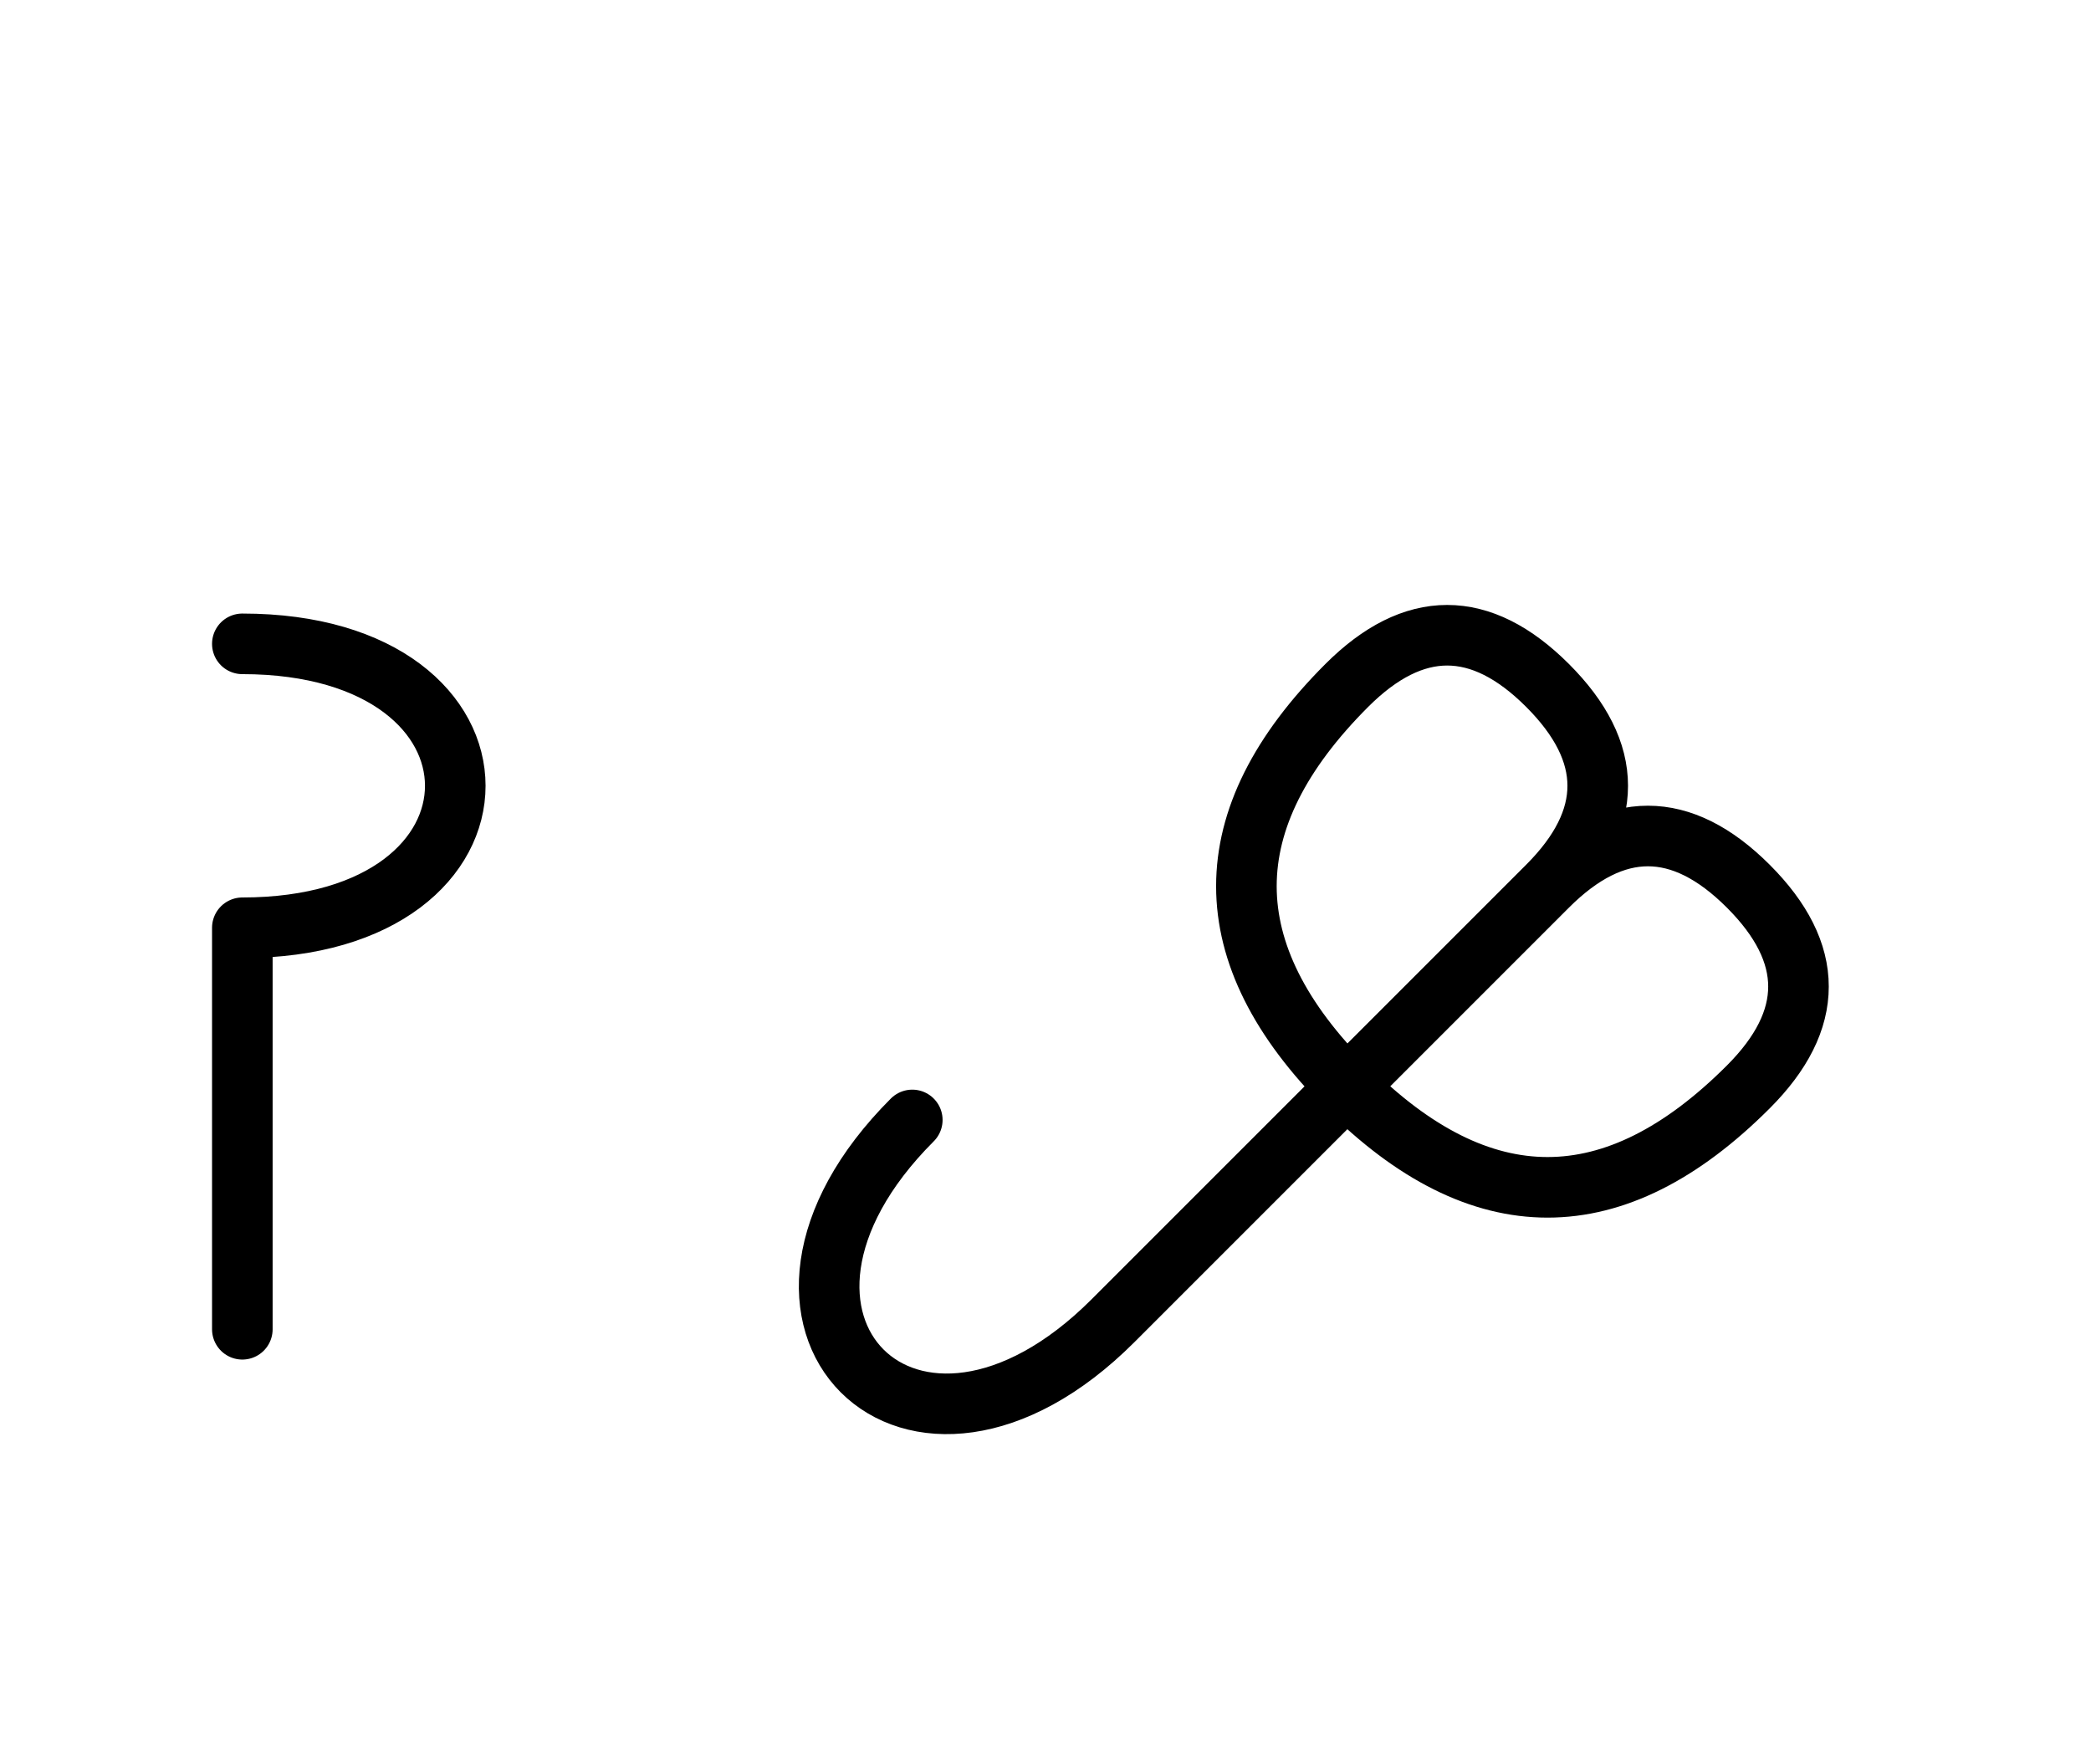 <?xml version="1.0" encoding="UTF-8"?>
<svg xmlns="http://www.w3.org/2000/svg" xmlns:xlink="http://www.w3.org/1999/xlink"
     width="43.143" height="36.391" viewBox="0 0 43.143 36.391">
<defs>
<path d="M26.93,23.284 L24.001,26.213 L31.93,18.284 Q34.001,16.213,36.072,18.284 Q38.143,20.355,36.072,22.426 Q31.93,26.569,27.788,22.426 Q23.645,18.284,27.788,14.142 Q29.859,12.071,31.93,14.142 Q34.001,16.213,31.93,18.284 M26.93,23.284 L29.859,20.355 L22.965,27.249 C18.823,31.391,14.681,27.249,18.823,23.107 M5.0,23.284 L5.0,27.426 L5.0,19.142 C10.858,19.142,10.858,13.284,5.0,13.284" stroke="black" fill="none" stroke-width="1.25" stroke-linecap="round" stroke-linejoin="round" id="d0" />
</defs>
<use xlink:href="#d0" x="0" y="0" />
</svg>